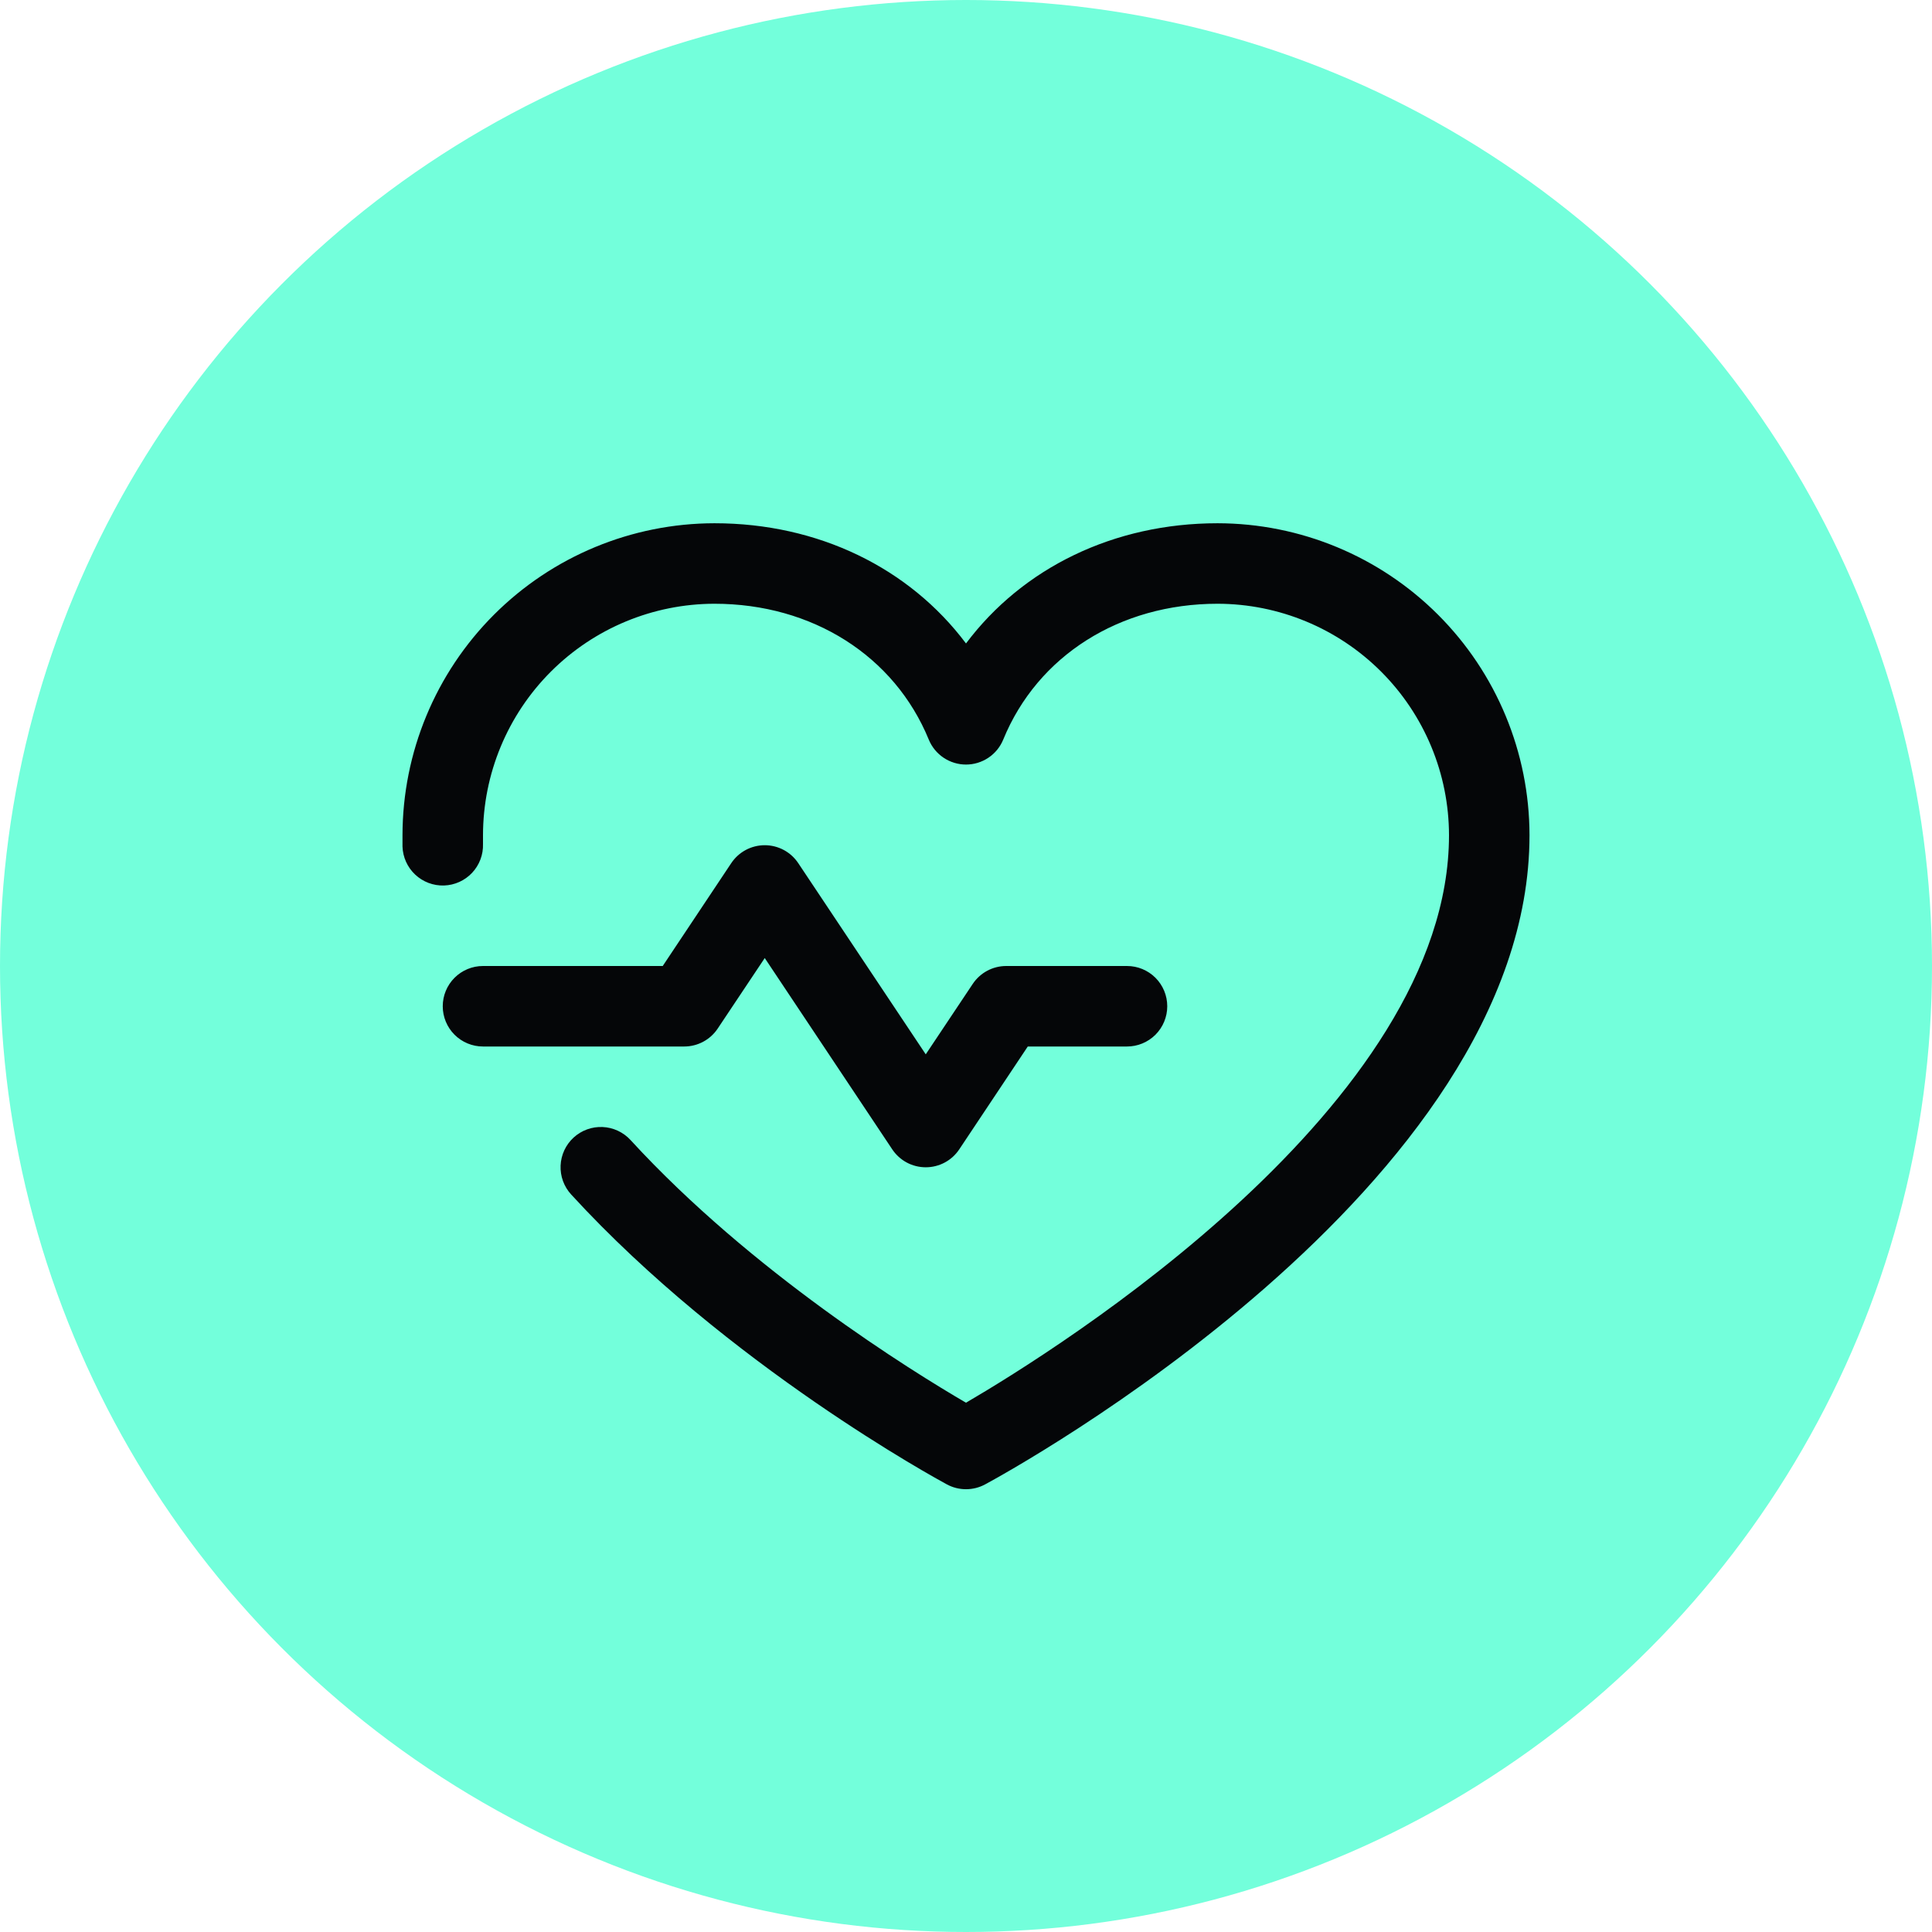 <svg xmlns="http://www.w3.org/2000/svg" width="120" height="120" viewBox="0 0 120 120" fill="none"><circle cx="60" cy="60" r="60" fill="#73FFDB"></circle><path d="M42.5 65H30C29.337 65 28.701 64.737 28.232 64.268C27.763 63.799 27.5 63.163 27.5 62.5C27.5 61.837 27.763 61.201 28.232 60.732C28.701 60.263 29.337 60 30 60H41.163L45.419 53.612C45.647 53.27 45.956 52.988 46.319 52.794C46.683 52.599 47.088 52.498 47.5 52.498C47.912 52.498 48.317 52.599 48.681 52.794C49.044 52.988 49.353 53.27 49.581 53.612L57.5 65.487L60.419 61.112C60.647 60.77 60.957 60.489 61.32 60.295C61.683 60.101 62.088 60 62.5 60H70C70.663 60 71.299 60.263 71.768 60.732C72.237 61.201 72.5 61.837 72.5 62.5C72.5 63.163 72.237 63.799 71.768 64.268C71.299 64.737 70.663 65 70 65H63.837L59.581 71.388C59.353 71.73 59.044 72.012 58.681 72.206C58.317 72.401 57.912 72.502 57.5 72.502C57.088 72.502 56.683 72.401 56.319 72.206C55.956 72.012 55.647 71.73 55.419 71.388L47.5 59.506L44.581 63.881C44.353 64.225 44.044 64.507 43.681 64.702C43.318 64.897 42.912 65 42.5 65ZM75.625 32.5C69.172 32.5 63.522 35.275 60 39.966C56.478 35.275 50.828 32.5 44.375 32.5C39.238 32.506 34.313 34.549 30.681 38.181C27.049 41.813 25.006 46.738 25 51.875C25 52.109 25 52.344 25 52.578C25.021 53.241 25.304 53.869 25.788 54.323C26.271 54.777 26.915 55.021 27.578 55C28.241 54.979 28.869 54.696 29.323 54.212C29.777 53.729 30.021 53.085 30 52.422C30 52.241 30 52.056 30 51.875C30.005 48.064 31.521 44.411 34.216 41.716C36.911 39.021 40.564 37.505 44.375 37.5C50.453 37.5 55.556 40.737 57.688 45.938C57.876 46.396 58.196 46.788 58.608 47.064C59.02 47.34 59.504 47.488 60 47.488C60.496 47.488 60.98 47.34 61.392 47.064C61.804 46.788 62.124 46.396 62.312 45.938C64.444 40.728 69.547 37.5 75.625 37.5C79.436 37.505 83.089 39.021 85.784 41.716C88.479 44.411 89.995 48.064 90 51.875C90 68.628 65.7 83.797 60 87.125C56.616 85.153 46.678 79 39.163 70.809C38.941 70.567 38.673 70.371 38.375 70.233C38.077 70.094 37.755 70.015 37.427 70.001C37.099 69.987 36.771 70.037 36.462 70.15C36.154 70.262 35.87 70.434 35.628 70.656C35.386 70.878 35.19 71.146 35.051 71.444C34.913 71.741 34.834 72.064 34.82 72.392C34.805 72.72 34.856 73.048 34.968 73.356C35.081 73.665 35.253 73.948 35.475 74.191C45.216 84.816 58.266 91.903 58.816 92.2C59.18 92.396 59.587 92.498 60 92.498C60.413 92.498 60.82 92.396 61.184 92.2C62.566 91.456 95 73.75 95 51.875C94.994 46.738 92.951 41.813 89.319 38.181C85.686 34.549 80.762 32.506 75.625 32.5Z" fill="#050608"></path></svg>